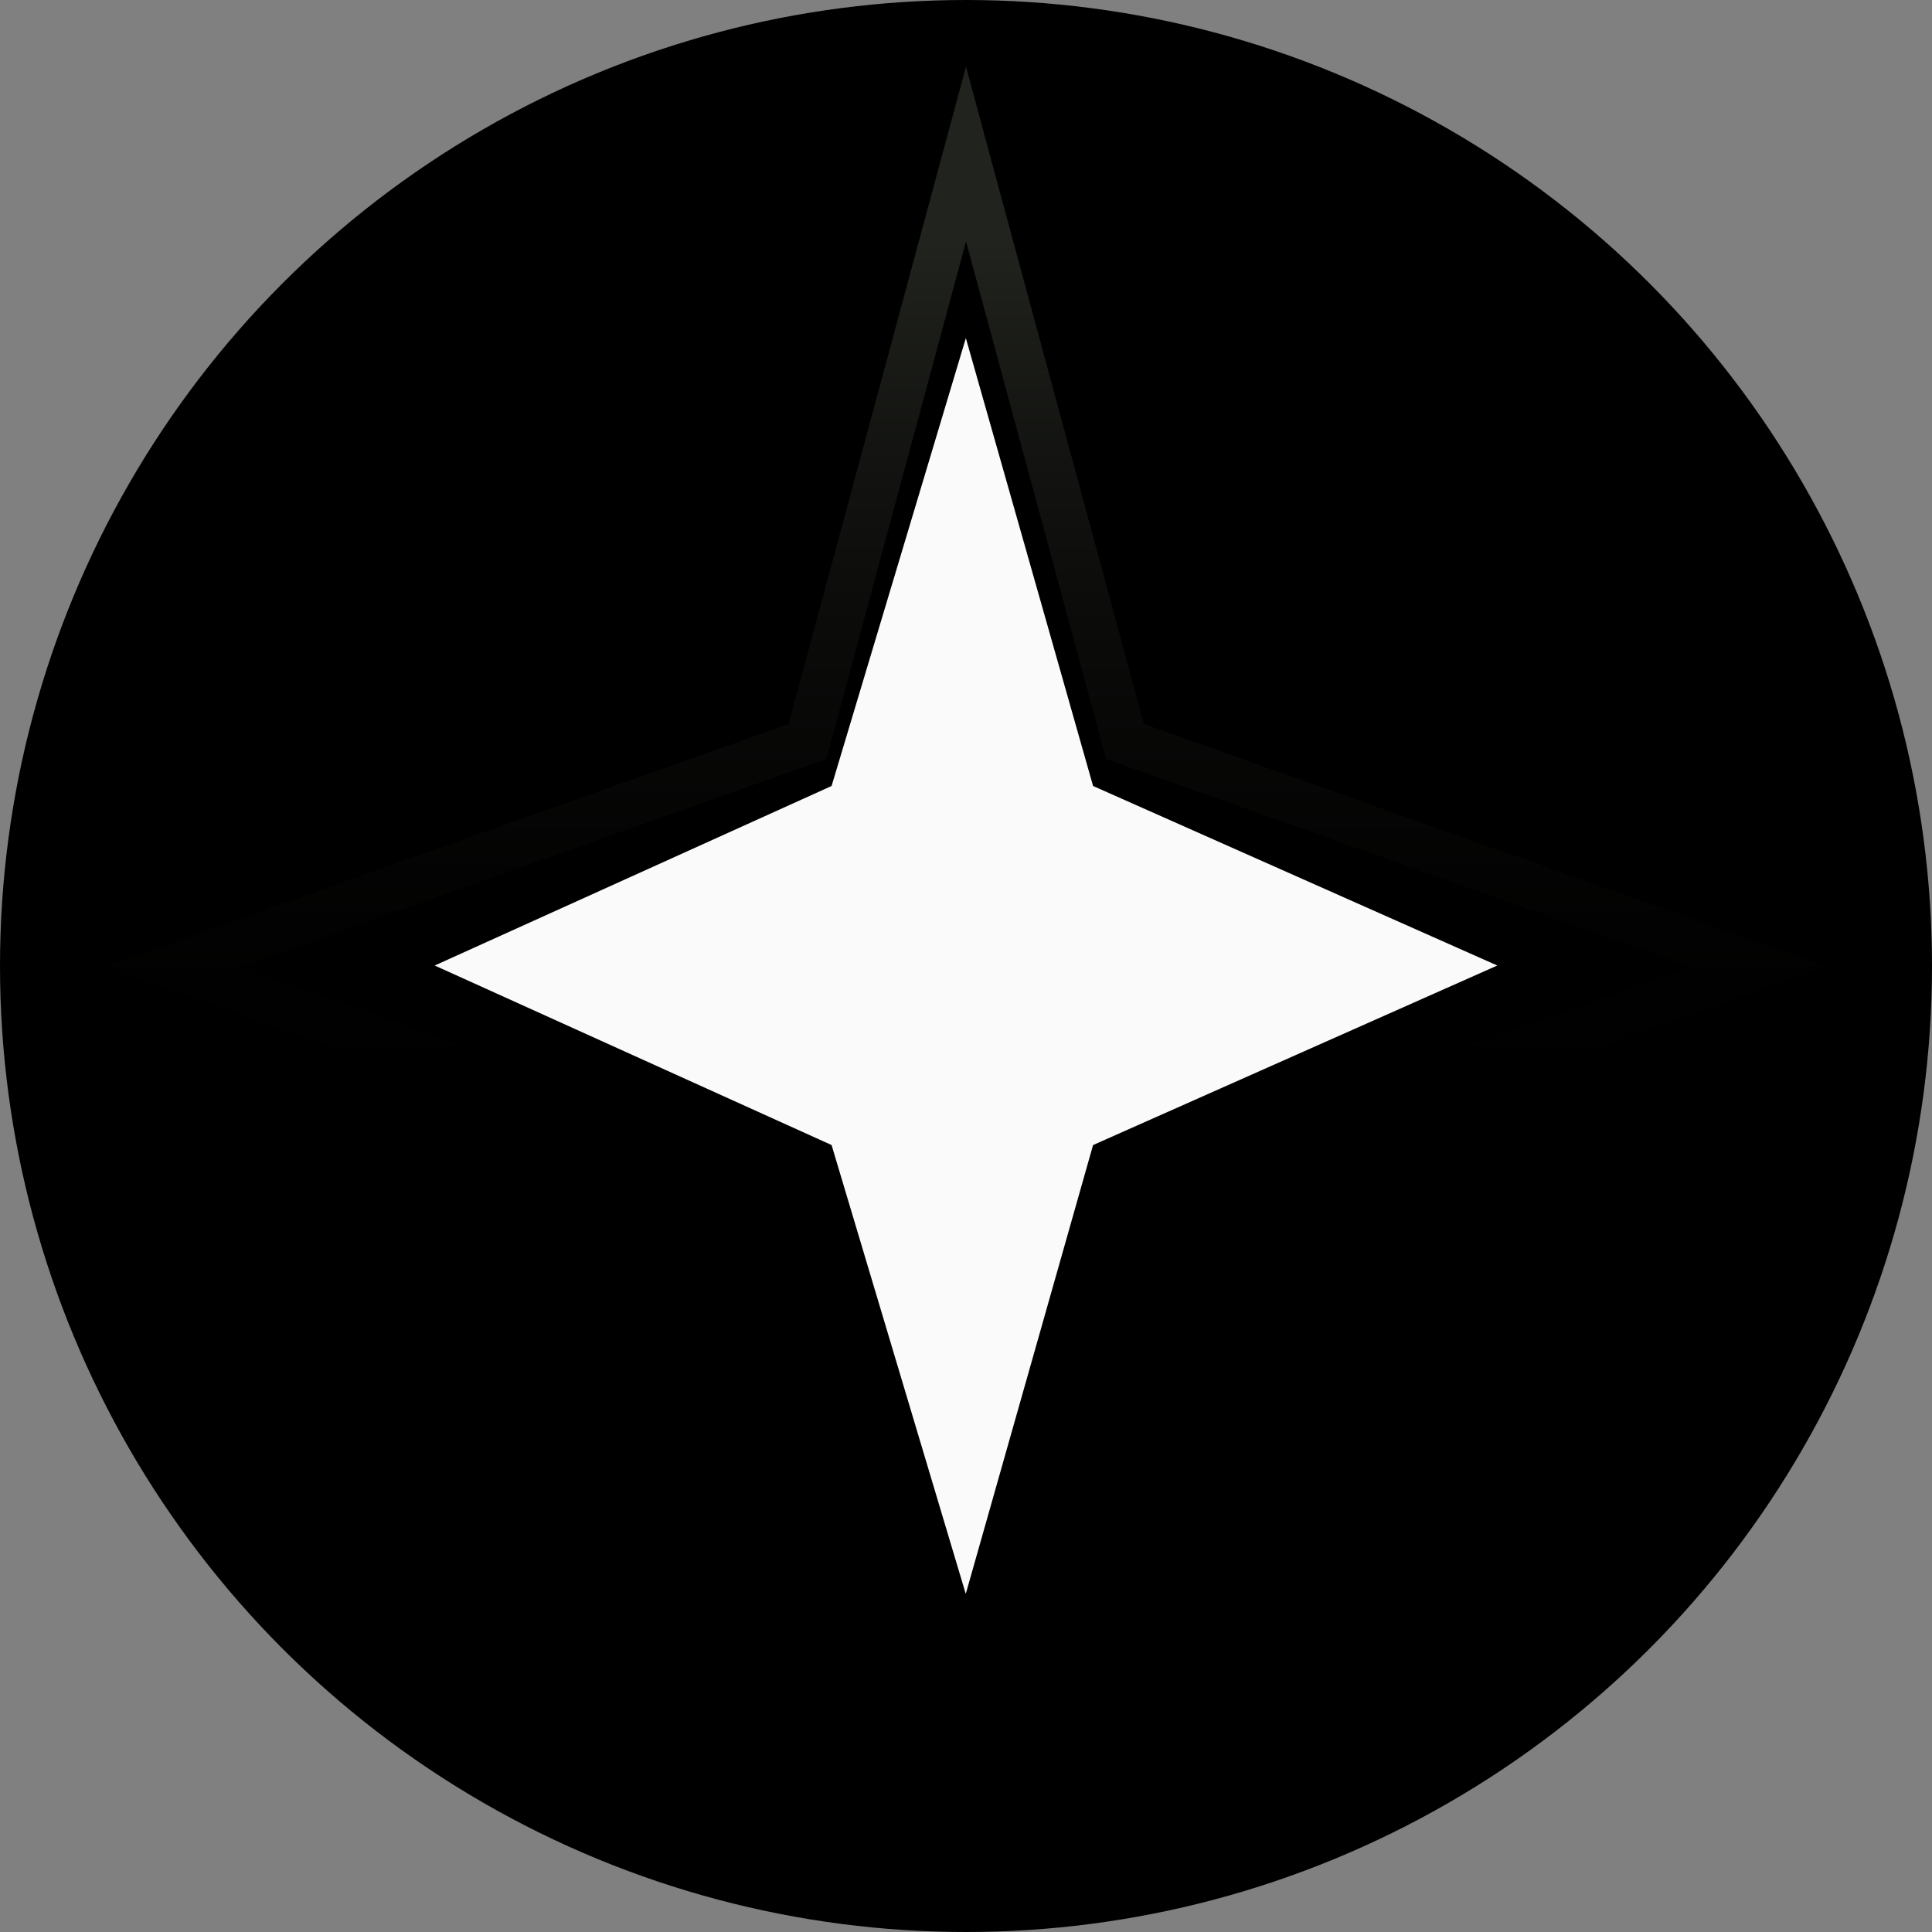 <svg xmlns="http://www.w3.org/2000/svg" width="40" height="40" viewBox="0 0 40 40" fill="none"><rect x="0" y="0" width="40" height="40" fill="#808080" stroke="none"/><circle cx="20" cy="20" r="20" fill="black"></circle><g style="mix-blend-mode:overlay"><path d="M20.456 4.877L23.292 15.352L35.158 19.569L36.41 20.015L35.158 20.459L23.291 24.676L20.452 35.124L19.995 36.806L19.54 35.123L16.718 24.676L4.842 20.459L3.589 20.015L4.842 19.569L16.718 15.352L19.545 4.877L20 3.19L20.456 4.877Z" stroke="url(#paint0_linear_77_6250)" stroke-width="0.944"></path></g><path d="M17.217 23.707L9 19.99L17.217 16.273L19.997 7L22.631 16.273L31 19.99L22.631 23.707L19.995 33L17.217 23.707Z" fill="#FAFAFA"></path><defs><linearGradient id="paint0_linear_77_6250" x1="20" y1="4.967" x2="20" y2="23.916" gradientUnits="userSpaceOnUse"><stop stop-color="#21231E"></stop><stop offset="1" stop-opacity="0"></stop></linearGradient></defs></svg>